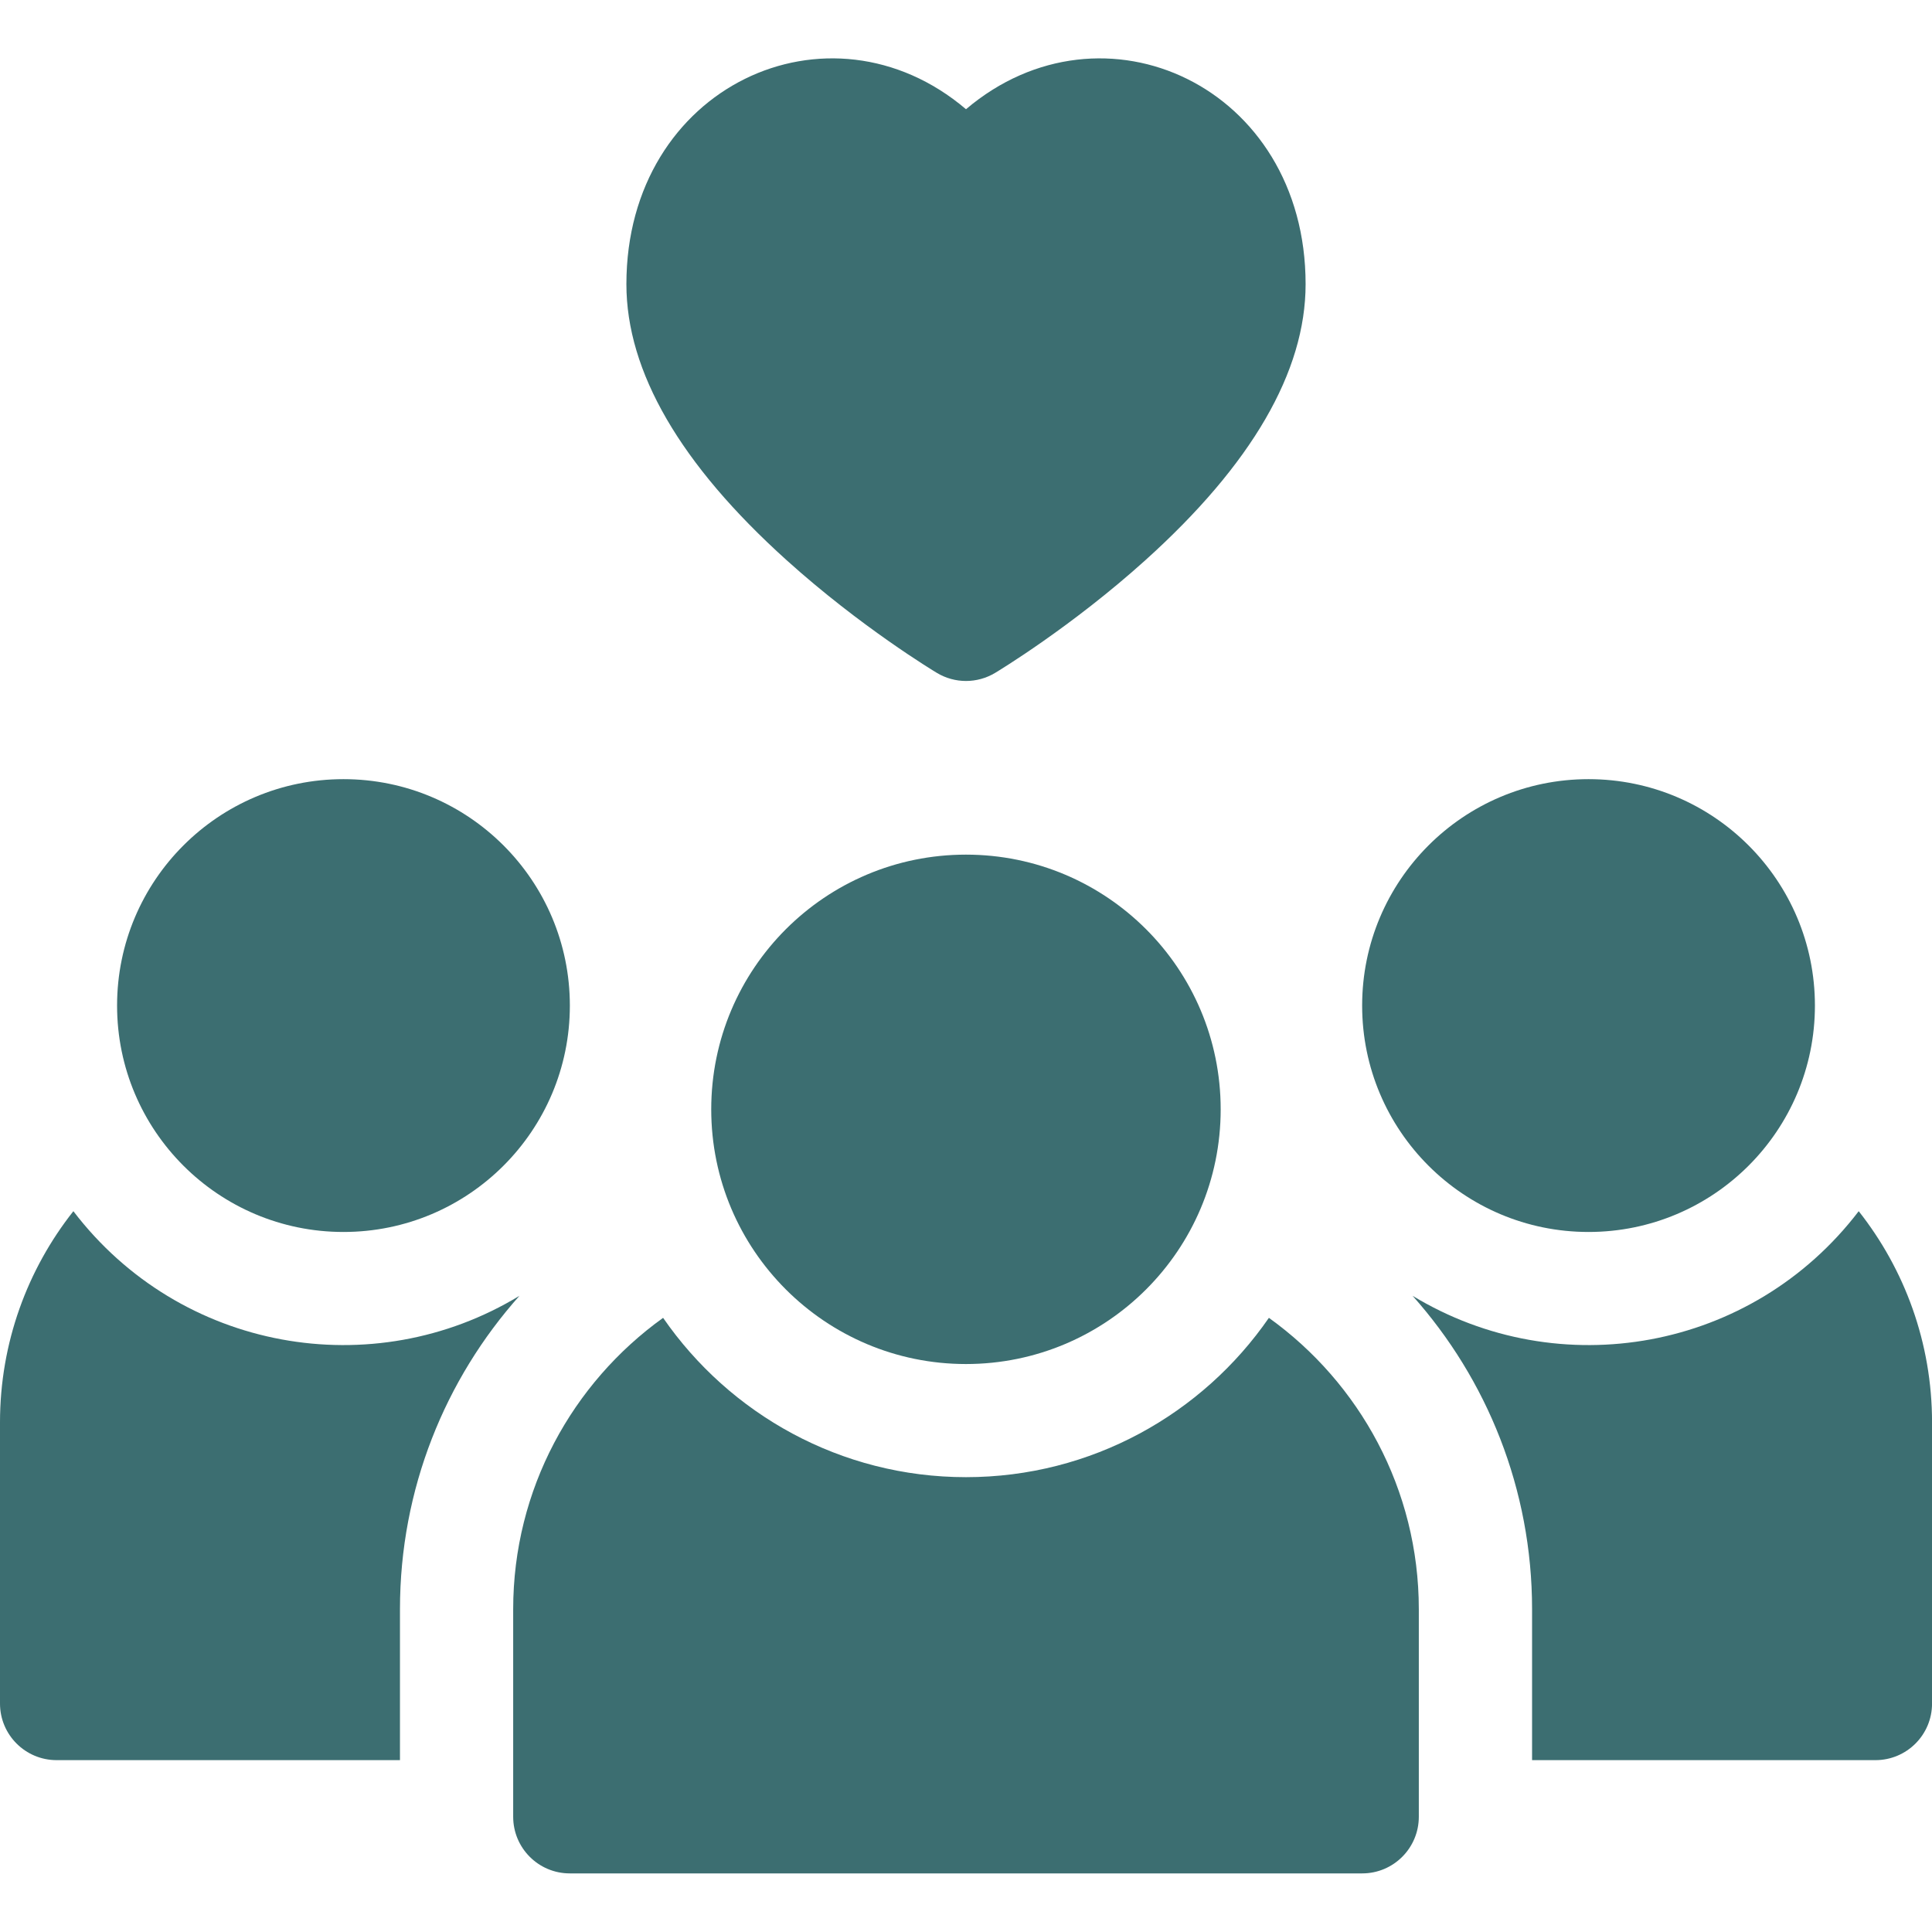 <svg width="45" height="45" viewBox="0 0 45 45" fill="none" xmlns="http://www.w3.org/2000/svg">
<g clip-path="url(#clip0_7274_17882)">
<path d="M1.709 28.211C0.639 29.565 0 31.275 0 33.131V39.679C0 40.407 0.591 40.997 1.318 40.997H9.316V37.482C9.316 34.683 10.368 32.124 12.099 30.182C8.683 32.257 4.196 31.47 1.709 28.211Z" fill="#3C6E71"/>
<path d="M43.293 28.211C40.805 31.47 36.319 32.257 32.902 30.182C34.633 32.124 35.685 34.683 35.685 37.482V40.997H43.683C44.411 40.997 45.001 40.407 45.001 39.679V33.131C45.001 31.275 44.362 29.565 43.293 28.211Z" fill="#3C6E71"/>
<path d="M29.555 30.695C28.008 32.935 25.422 34.406 22.5 34.406C19.578 34.406 16.992 32.935 15.445 30.695C13.332 32.212 11.953 34.689 11.953 37.482V42.316C11.953 43.044 12.543 43.635 13.271 43.635H31.729C32.457 43.635 33.047 43.044 33.047 42.316V37.482C33.047 34.689 31.668 32.212 29.555 30.695Z" fill="#3C6E71"/>
<path d="M22.499 31.771C25.776 31.771 28.432 29.115 28.432 25.839C28.432 22.562 25.776 19.906 22.499 19.906C19.223 19.906 16.566 22.562 16.566 25.839C16.566 29.115 19.223 31.771 22.499 31.771Z" fill="#3C6E71"/>
<path d="M8 28.695C10.912 28.695 13.273 26.334 13.273 23.422C13.273 20.509 10.912 18.148 8 18.148C5.088 18.148 2.727 20.509 2.727 23.422C2.727 26.334 5.088 28.695 8 28.695Z" fill="#3C6E71"/>
<path d="M37 28.695C39.912 28.695 42.273 26.334 42.273 23.422C42.273 20.509 39.912 18.148 37 18.148C34.088 18.148 31.727 20.509 31.727 23.422C31.727 26.334 34.088 28.695 37 28.695Z" fill="#3C6E71"/>
<path d="M18.322 13.048C20.044 14.601 21.75 15.63 21.822 15.673C22.239 15.924 22.761 15.924 23.178 15.673C23.25 15.63 24.956 14.6 26.678 13.048C29.155 10.817 30.41 8.654 30.41 6.619C30.41 2.007 25.687 -0.161 22.5 2.544C19.314 -0.161 14.59 2.006 14.59 6.619C14.59 8.654 15.845 10.817 18.322 13.048Z" fill="#3C6E71"/>
</g>
<defs>
<clipPath id="clip0_7274_17882">
<rect width="45" height="45" fill="white"/>
</clipPath>
</defs>
</svg>
